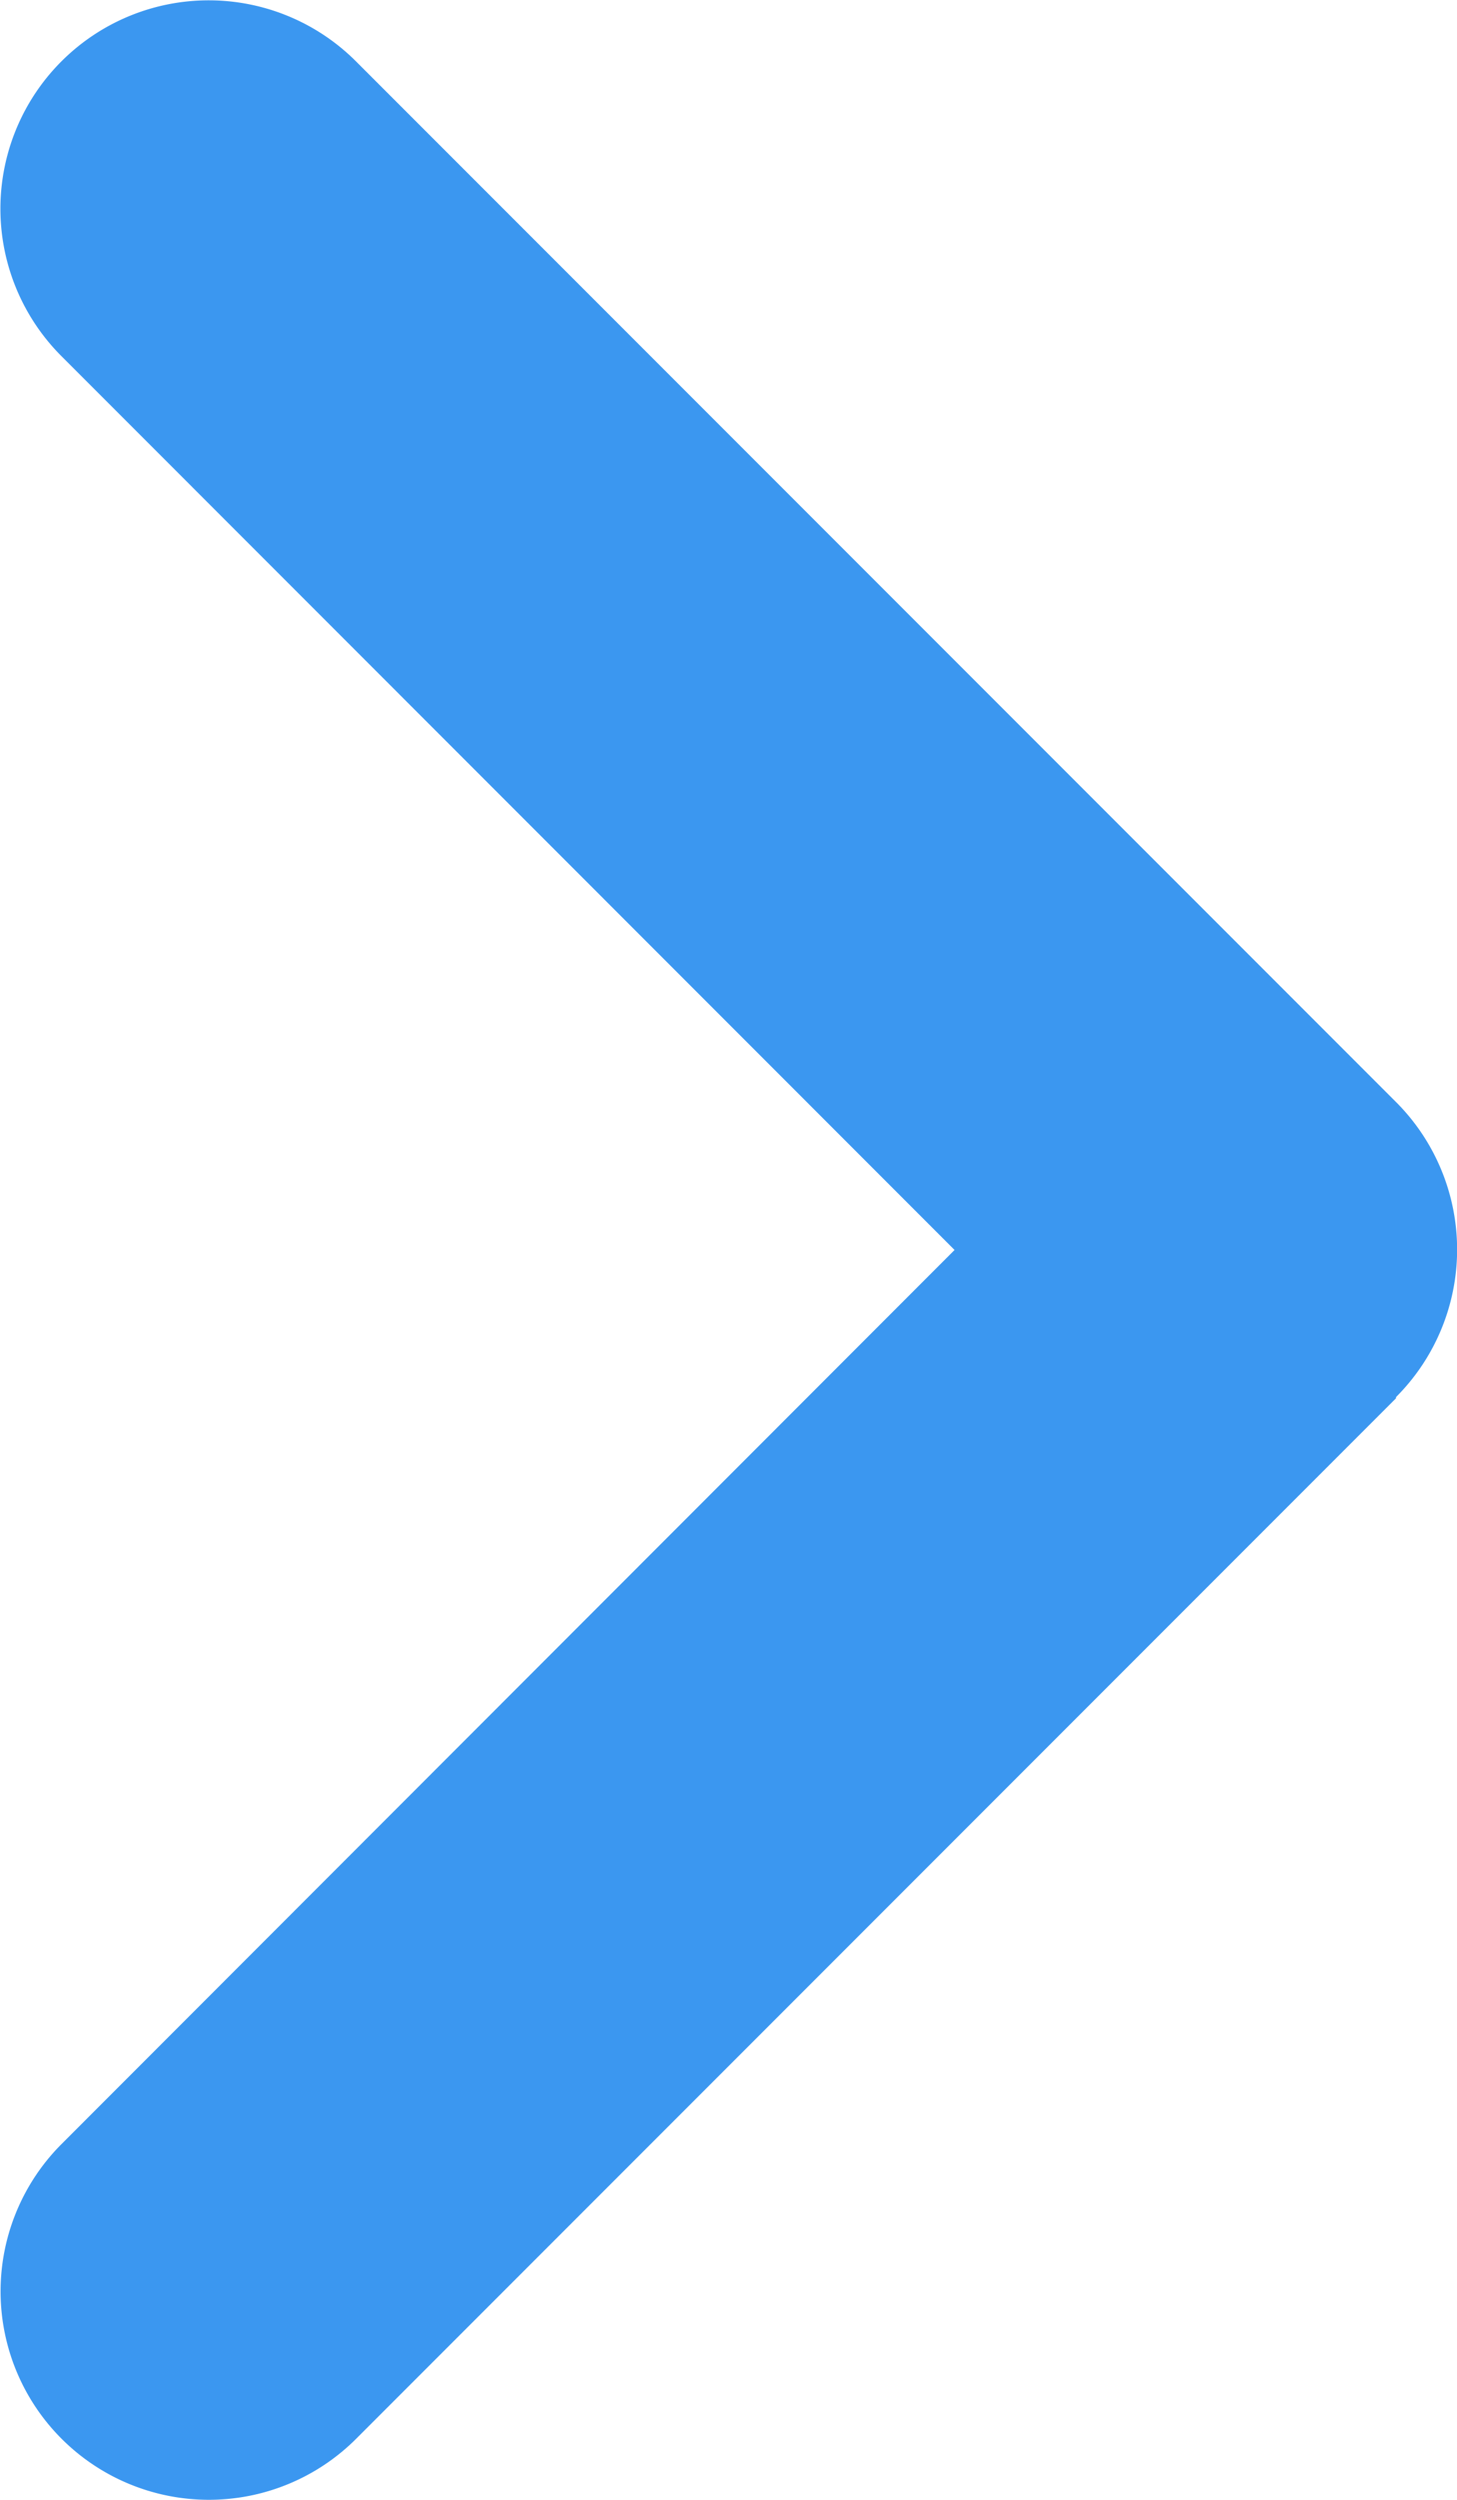 <svg id="angle-down-solid" xmlns="http://www.w3.org/2000/svg" width="8.688" height="14.897" viewBox="0 0 8.688 14.897">
  <path id="angle-down-solid-2" data-name="angle-down-solid" d="M6.572,8.325a1.243,1.243,0,0,0,1.757,0l6.2-6.2A1.242,1.242,0,1,0,12.777.364L7.448,5.692,2.12.367A1.242,1.242,0,1,0,.364,2.124l6.2,6.2Z" transform="translate(0 14.897) rotate(-90)" fill="#3b97f0"/>
</svg>
